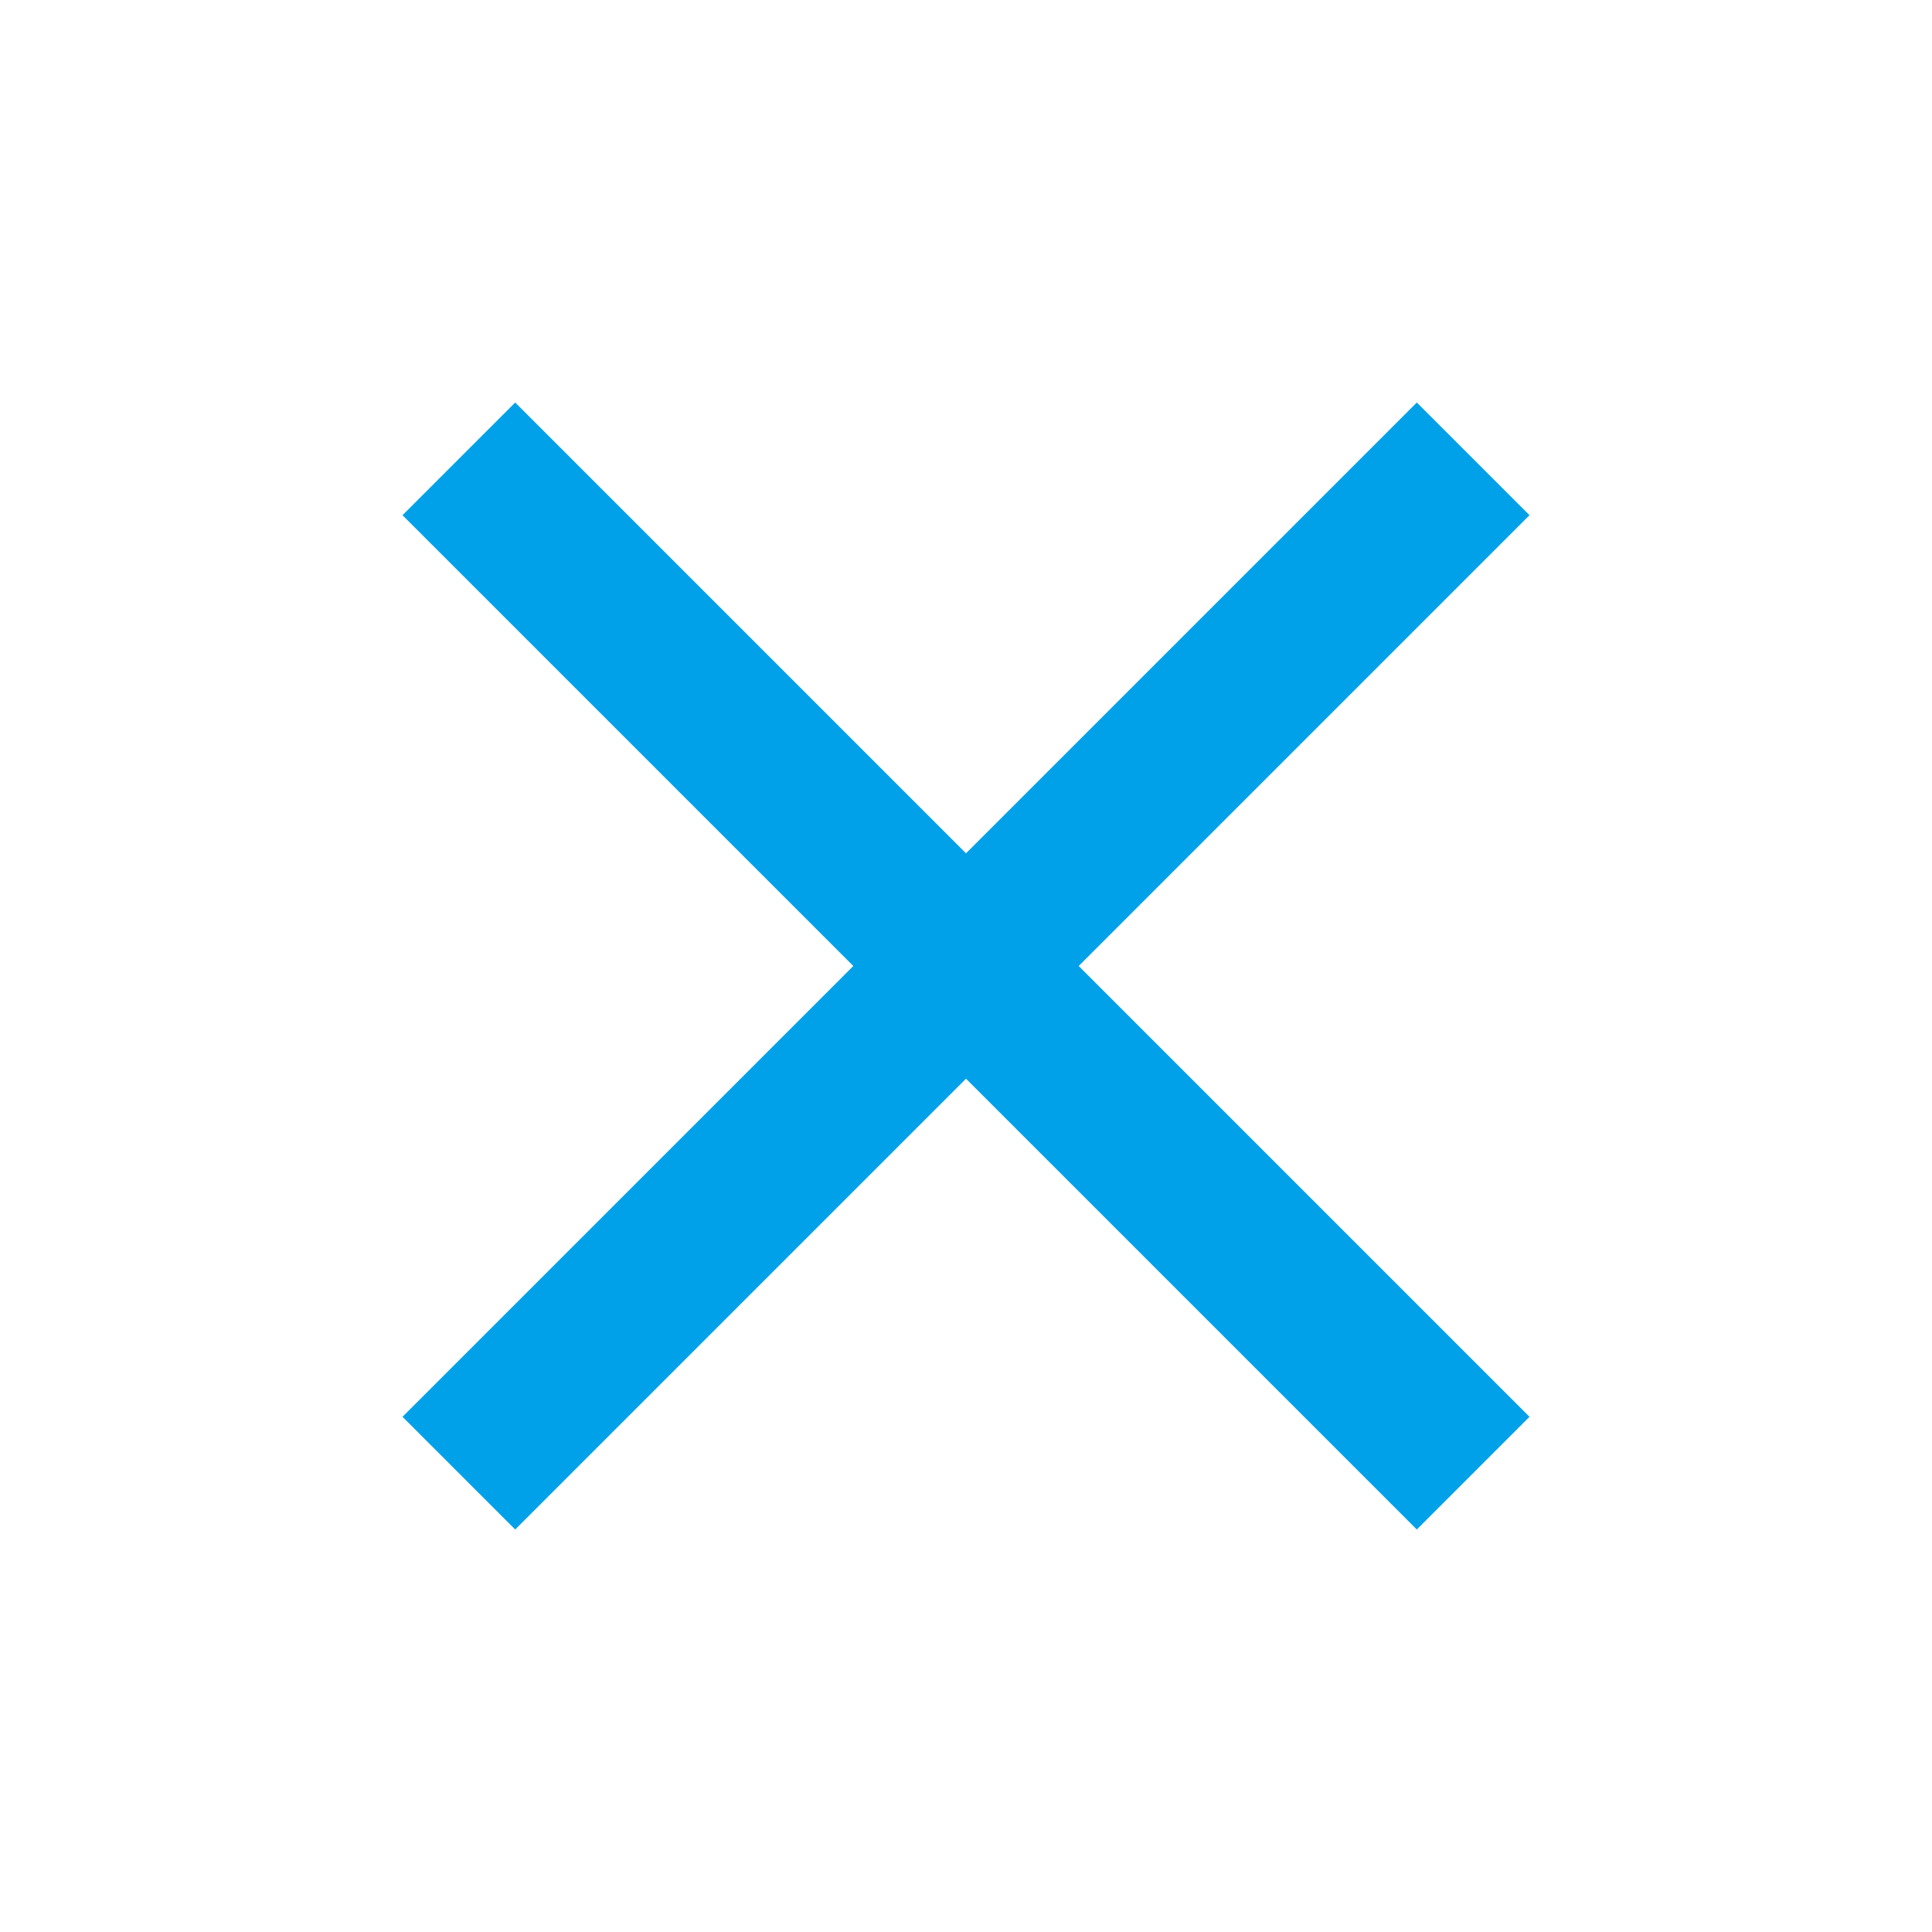 <svg xmlns="http://www.w3.org/2000/svg" height="24px" viewBox="0 -960 960 960" width="24px" fill="#00A1E9"><path d="m256-200-56-56 224-224-224-224 56-56 224 224 224-224 56 56-224 224 224 224-56 56-224-224-224 224Z"/></svg>